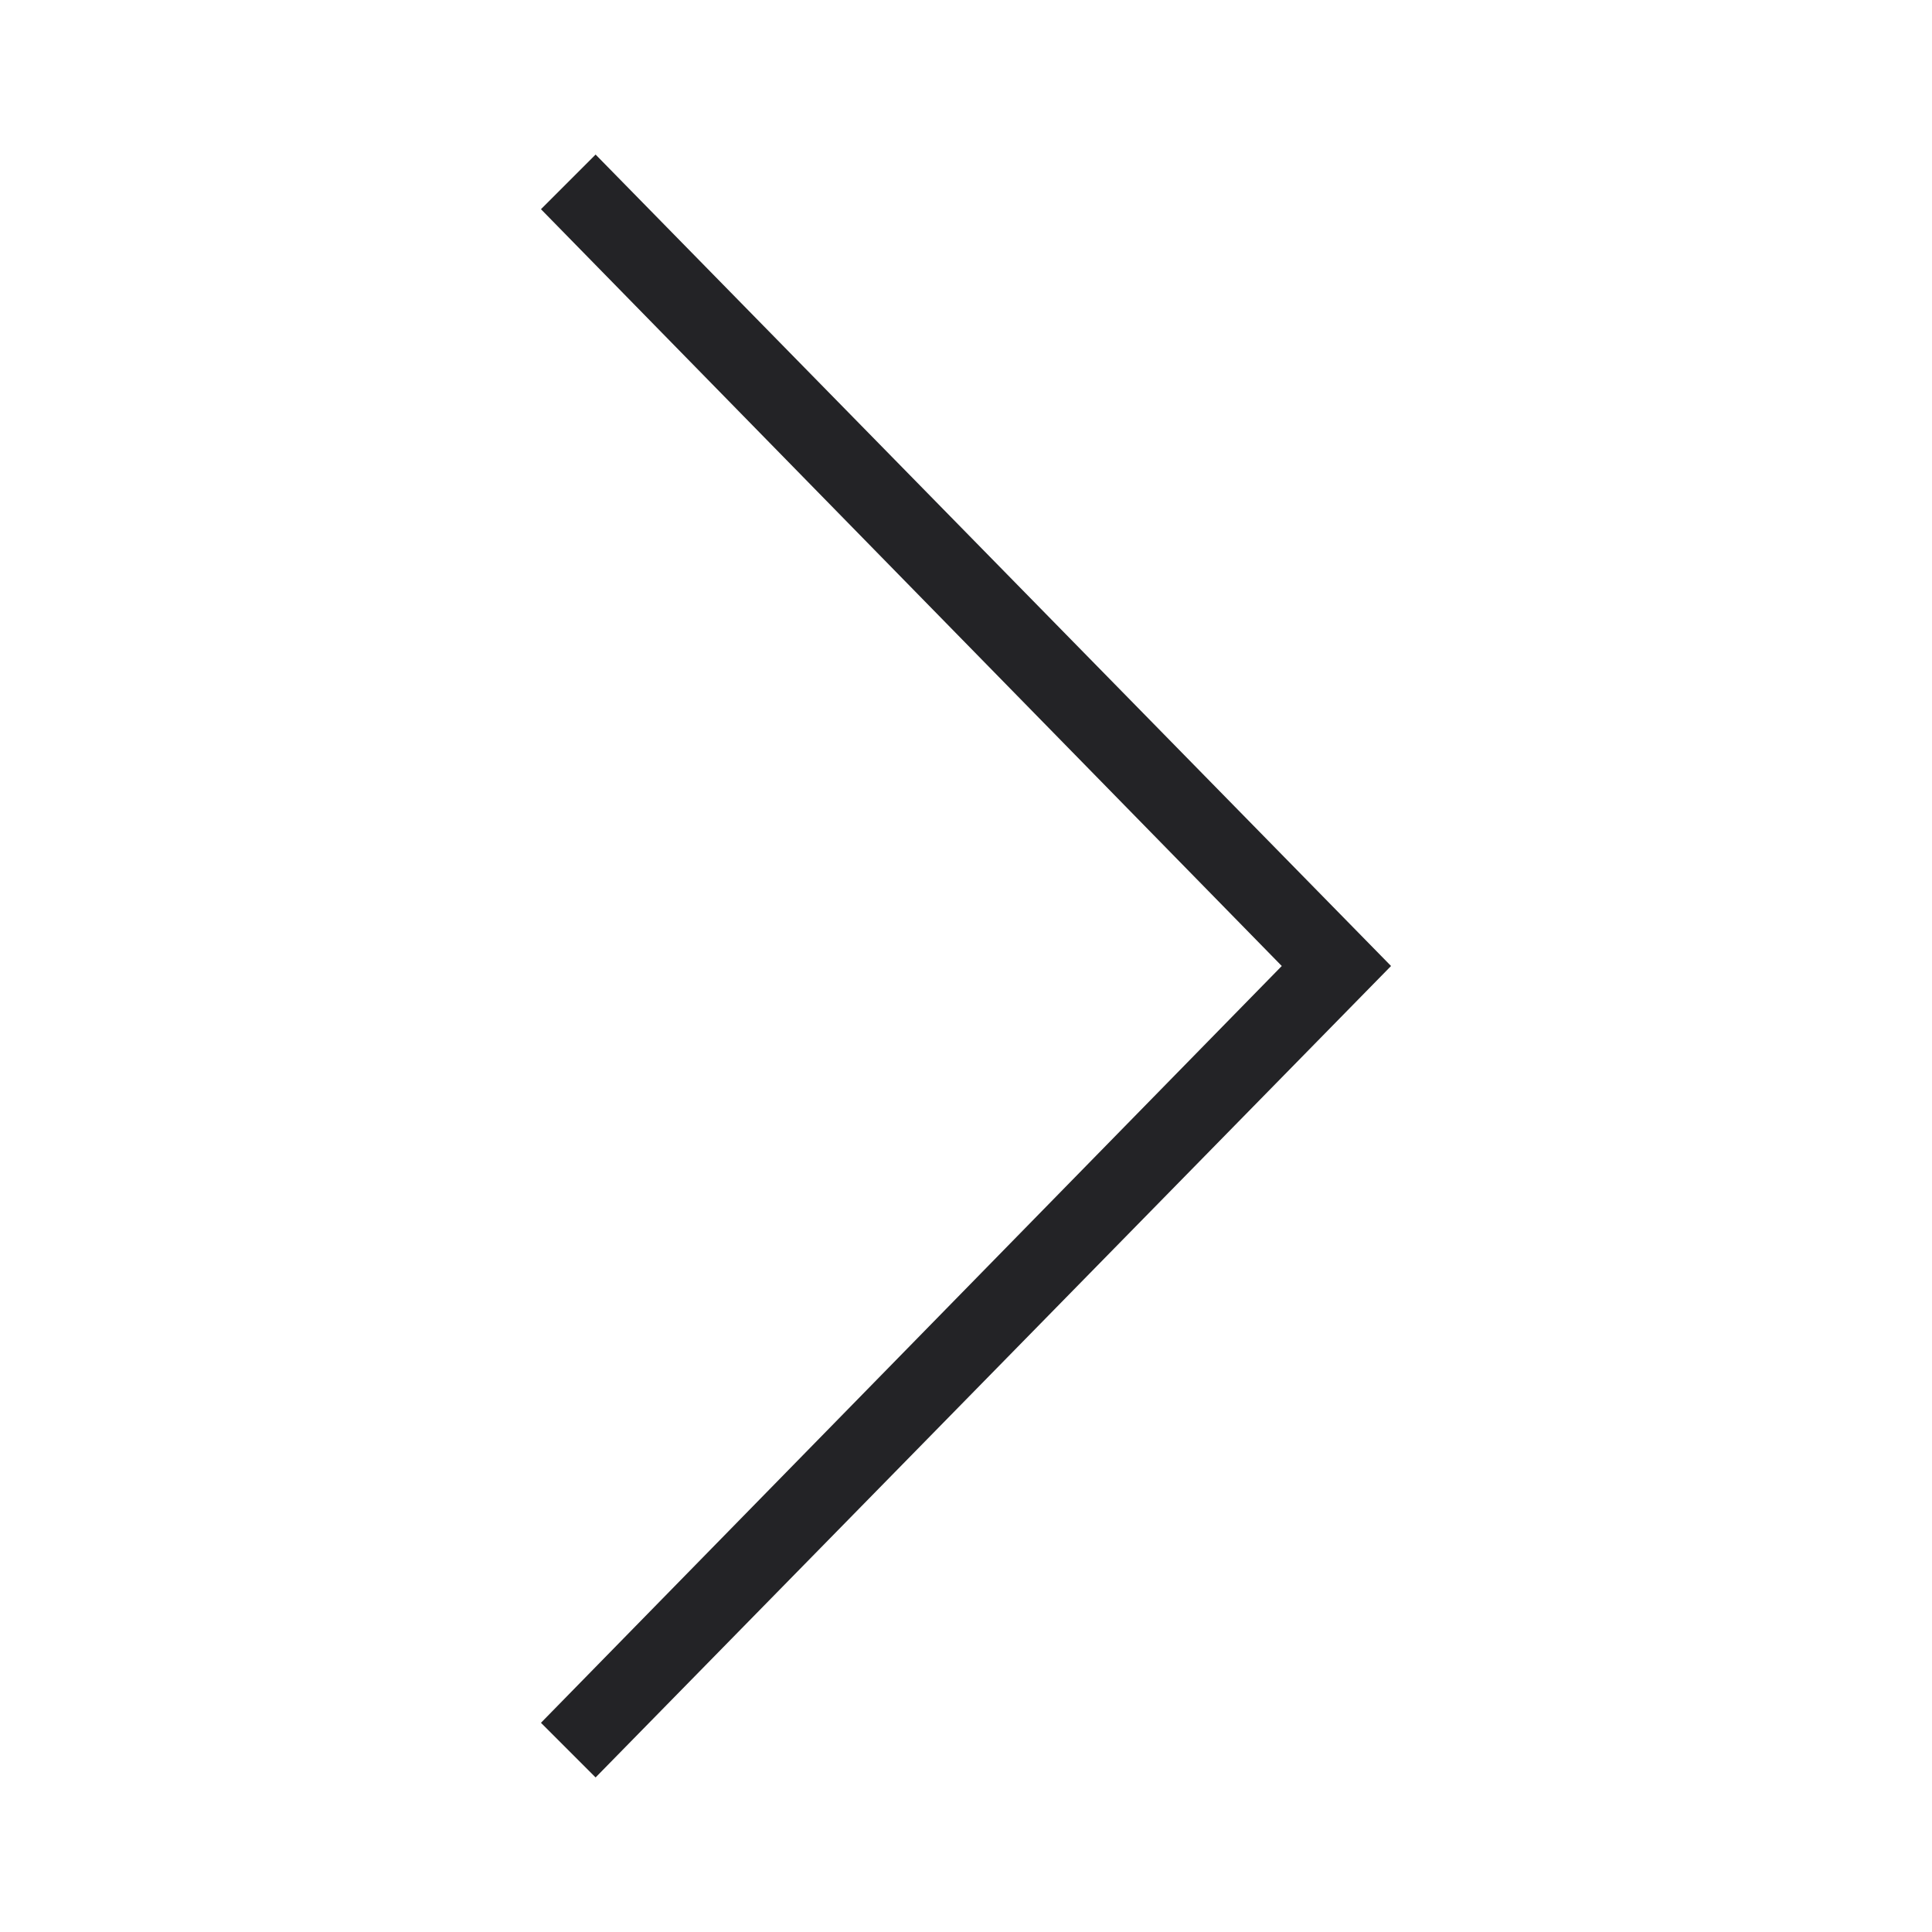 <?xml version="1.0" encoding="UTF-8"?> <svg xmlns="http://www.w3.org/2000/svg" viewBox="0 0 25 25"><title>Artboard-38</title><g id="Right"><polygon points="18 12.5 7.707 23 7 22.293 16.586 12.5 7 2.707 7.707 2 18 12.5" style="fill:#232326"></polygon></g></svg> 